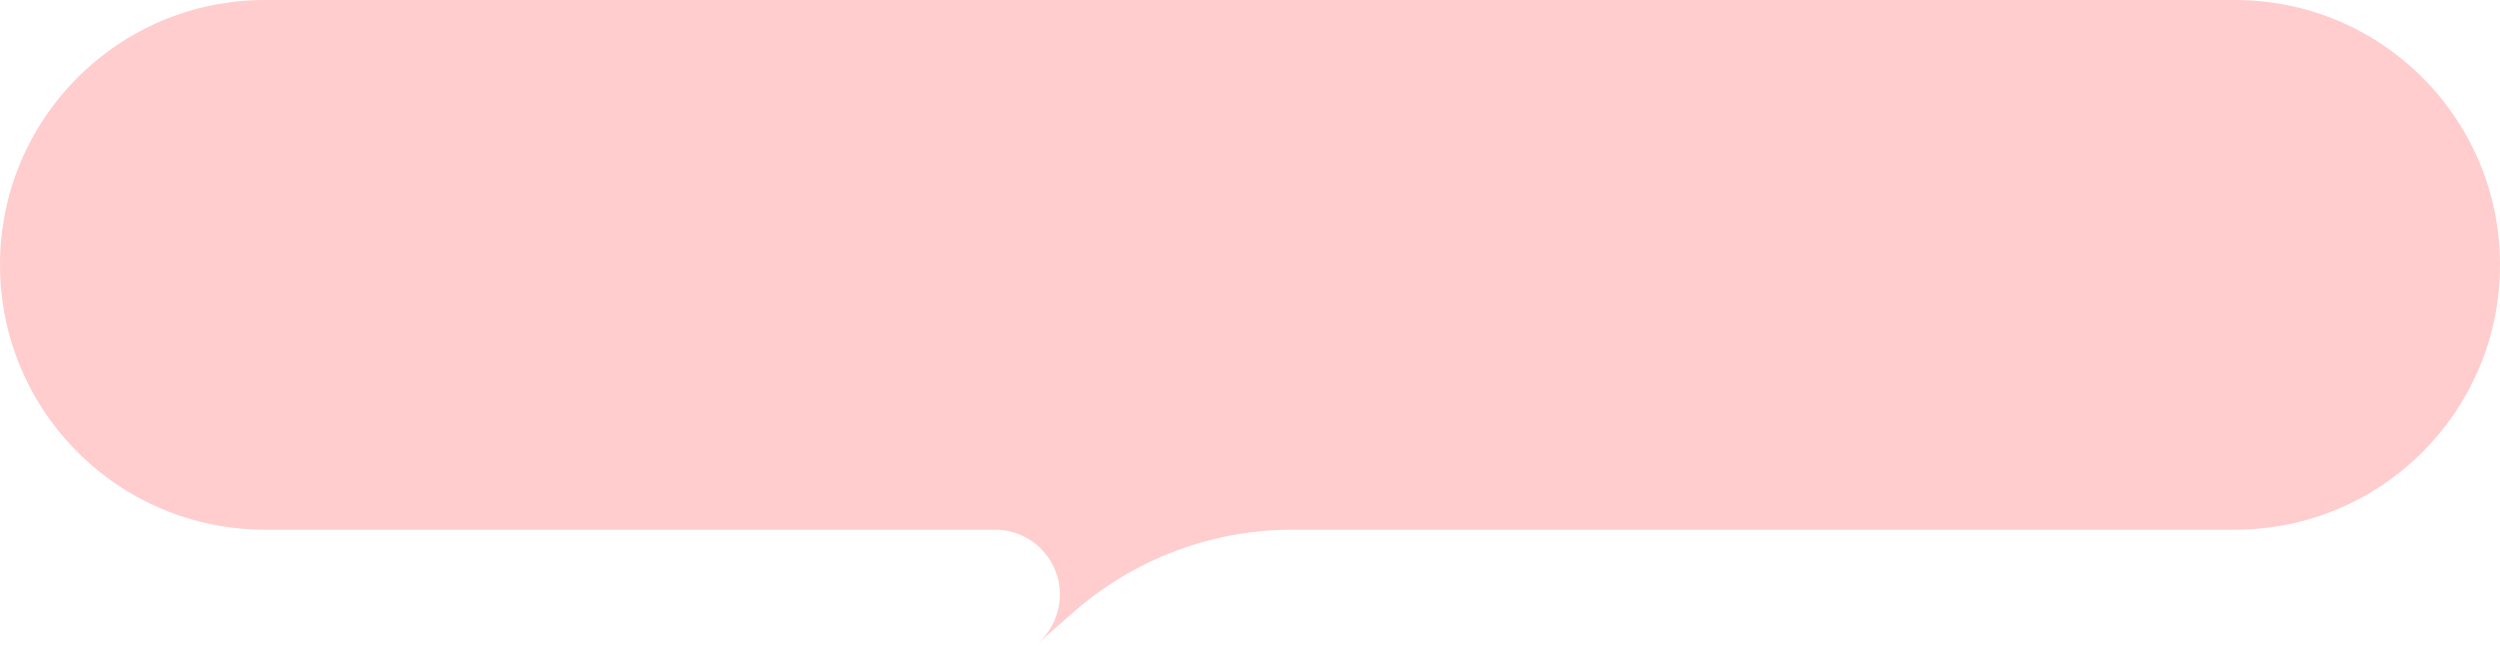 <?xml version="1.0" encoding="UTF-8"?> <svg xmlns="http://www.w3.org/2000/svg" width="1416" height="366" viewBox="0 0 1416 366" fill="none"> <path d="M0 150C0 67.157 67.157 0 150 0H1266C1348.84 0 1416 67.157 1416 150C1416 232.843 1348.84 300 1266 300H732.113C709.555 300 687.181 304.057 666.059 311.978C644.86 319.927 625.271 331.638 608.233 346.546L586 366L587.757 364.462C594.367 358.679 598.689 350.722 599.942 342.029C603.138 319.856 585.939 300 563.537 300H150C67.157 300 0 232.843 0 150Z" fill="#FF5757" fill-opacity="0.3"></path> </svg> 